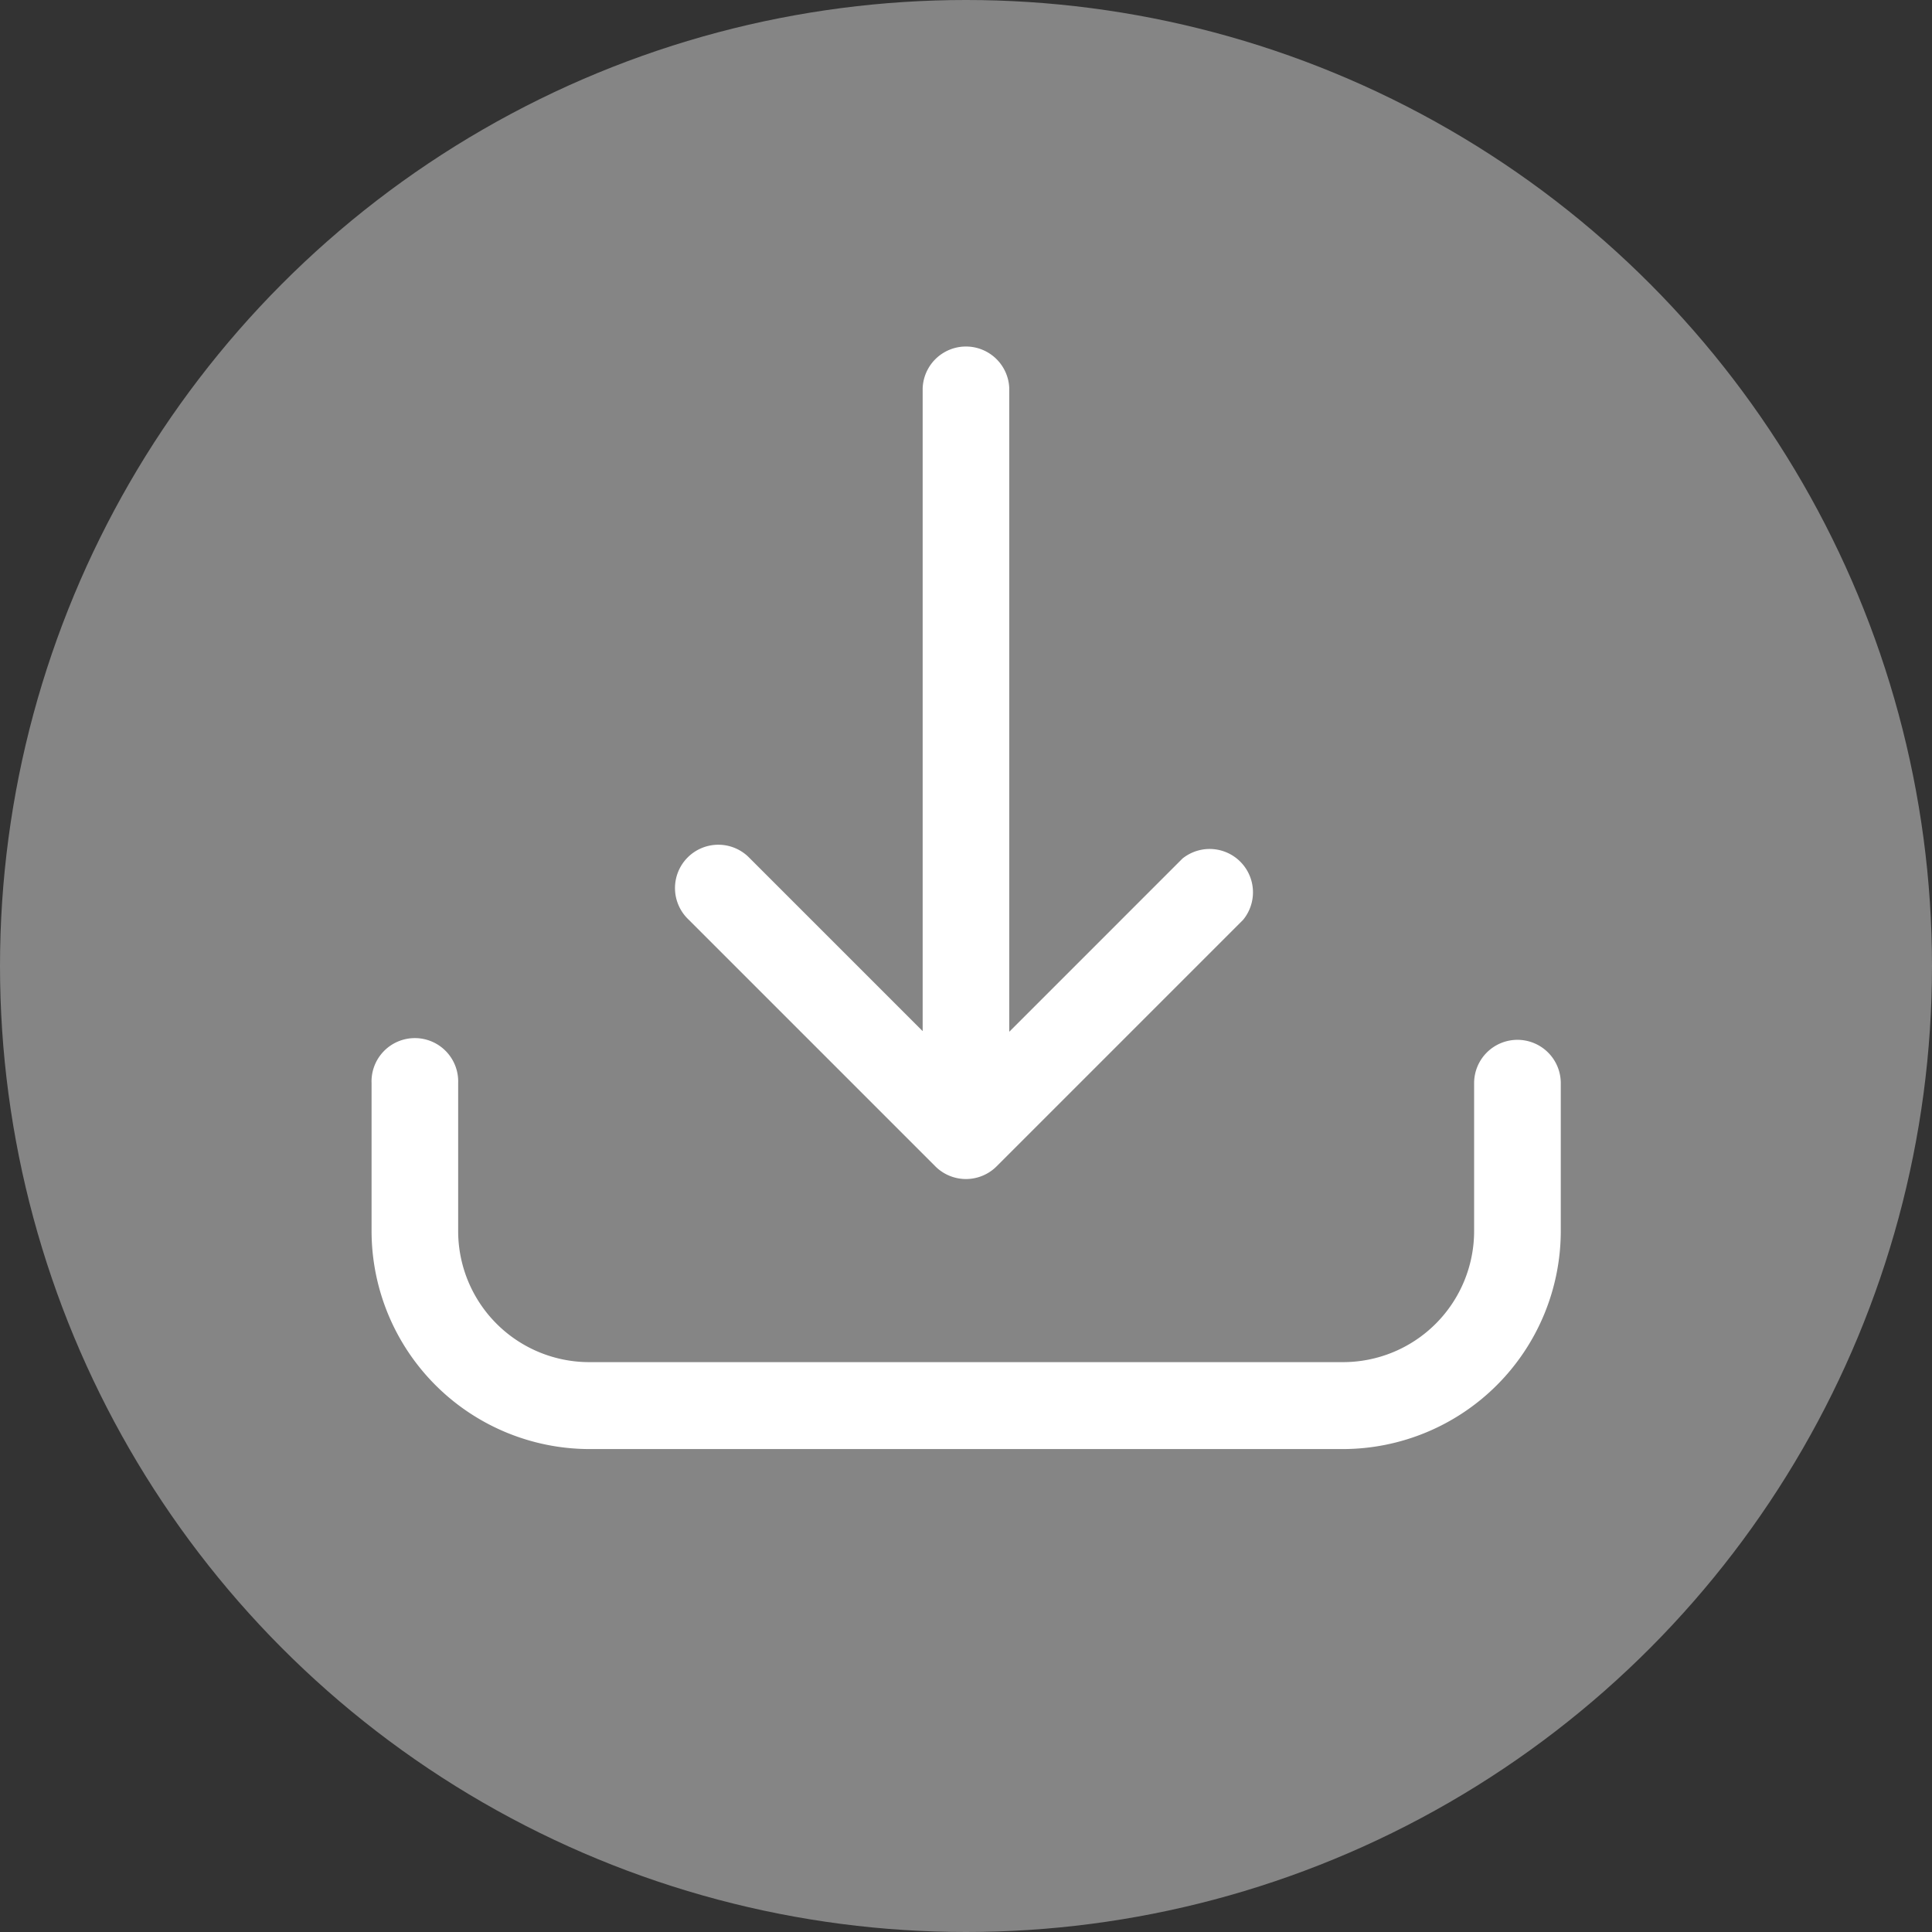 <svg xmlns="http://www.w3.org/2000/svg" width="28" height="28" viewBox="0 0 28 28">
  <rect x="0" y="0" width="28" height="28" fill="#333333" stroke="none"/>
  <g id="Group_98060" data-name="Group 98060" transform="translate(-3282 587)">
    <circle id="Ellipse_4770" data-name="Ellipse 4770" cx="14" cy="14" r="14" transform="translate(3282 -587)" fill="#fff" opacity="0.4"/>
    <g id="Layer_41" data-name="Layer 41" transform="translate(3282.85 -588.503)">
      <path id="Path_128643" data-name="Path 128643" d="M21.142,38.6a.628.628,0,0,0-.628.628v2.143a1.9,1.9,0,0,1-1.9,1.9H7.69a1.9,1.9,0,0,1-1.9-1.9V39.228a.628.628,0,1,0-1.255,0v2.143a3.163,3.163,0,0,0,3.16,3.16H18.61a3.163,3.163,0,0,0,3.16-3.16V39.228A.628.628,0,0,0,21.142,38.6Z" transform="translate(0 -22.027)" fill="#fff"/>
      <path id="Path_128644" data-name="Path 128644" d="M22.348,18.405a.628.628,0,0,0,.891,0l3.571-3.571a.628.628,0,0,0-.879-.888l-2.51,2.51V7.128a.628.628,0,0,0-1.255,0v9.319l-2.51-2.51a.628.628,0,1,0-.888.888Z" transform="translate(-9.644)" fill="#fff"/>
    </g>
  </g>
</svg>
